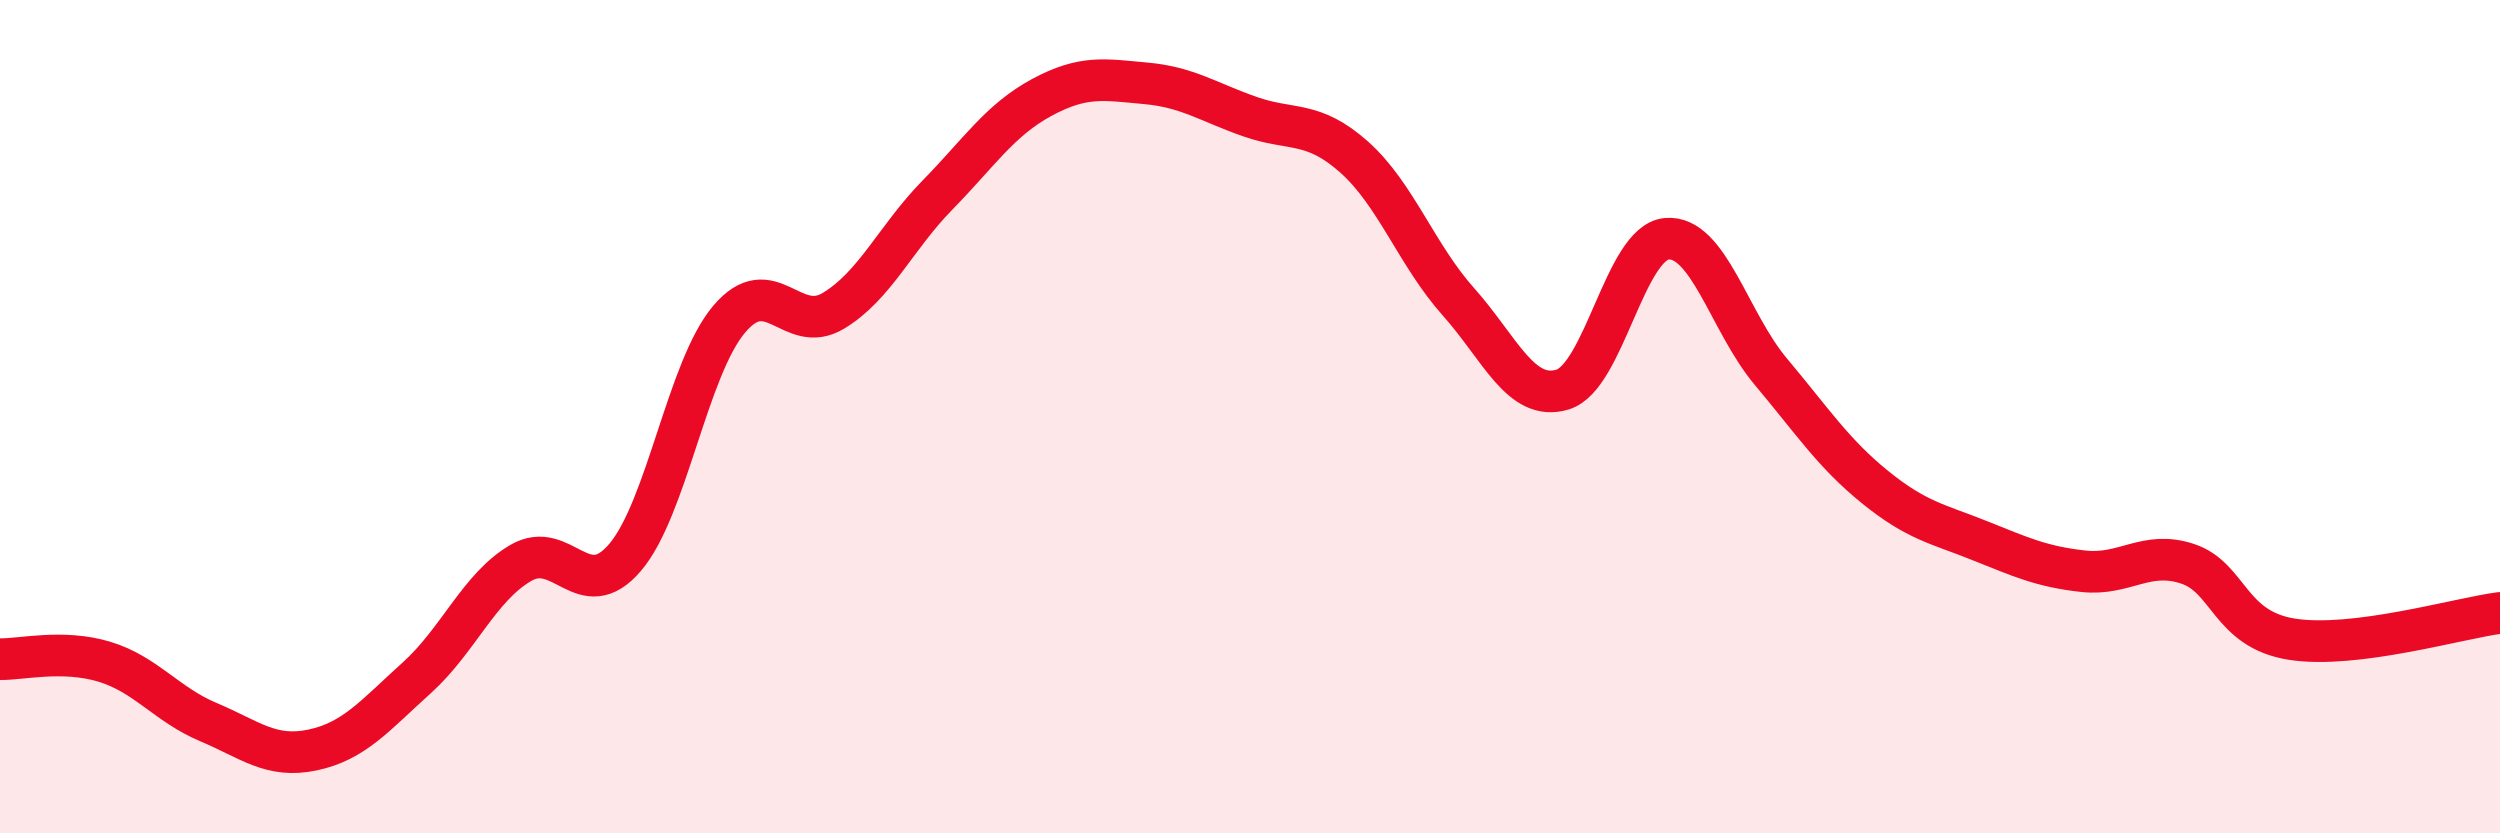 
    <svg width="60" height="20" viewBox="0 0 60 20" xmlns="http://www.w3.org/2000/svg">
      <path
        d="M 0,15.82 C 0.5,15.83 1.5,15.58 2.5,15.88 C 3.5,16.18 4,16.91 5,17.33 C 6,17.75 6.5,18.21 7.5,18 C 8.5,17.79 9,17.17 10,16.27 C 11,15.37 11.5,14.09 12.5,13.51 C 13.5,12.93 14,14.55 15,13.38 C 16,12.21 16.5,8.84 17.5,7.66 C 18.5,6.48 19,8.06 20,7.46 C 21,6.86 21.5,5.7 22.5,4.68 C 23.5,3.66 24,2.88 25,2.34 C 26,1.8 26.5,1.91 27.5,2 C 28.5,2.09 29,2.45 30,2.8 C 31,3.15 31.5,2.88 32.5,3.77 C 33.5,4.66 34,6.12 35,7.24 C 36,8.36 36.5,9.65 37.5,9.35 C 38.5,9.05 39,5.82 40,5.73 C 41,5.64 41.5,7.73 42.5,8.92 C 43.5,10.11 44,10.88 45,11.69 C 46,12.5 46.5,12.57 47.5,12.97 C 48.5,13.37 49,13.6 50,13.71 C 51,13.82 51.5,13.2 52.5,13.53 C 53.5,13.86 53.5,15.1 55,15.34 C 56.5,15.58 59,14.84 60,14.71L60 20L0 20Z"
        fill="#EB0A25"
        opacity="0.1"
        stroke-linecap="round"
        stroke-linejoin="round"
      />
      <path
        d="M 0,15.82 C 0.5,15.83 1.5,15.58 2.5,15.88 C 3.5,16.18 4,16.91 5,17.33 C 6,17.75 6.5,18.21 7.5,18 C 8.5,17.79 9,17.17 10,16.27 C 11,15.37 11.5,14.09 12.5,13.51 C 13.5,12.93 14,14.55 15,13.38 C 16,12.21 16.5,8.84 17.5,7.66 C 18.5,6.48 19,8.06 20,7.46 C 21,6.86 21.5,5.7 22.5,4.68 C 23.5,3.66 24,2.88 25,2.34 C 26,1.8 26.5,1.91 27.5,2 C 28.5,2.09 29,2.45 30,2.8 C 31,3.15 31.5,2.88 32.5,3.77 C 33.5,4.66 34,6.12 35,7.24 C 36,8.36 36.5,9.65 37.5,9.35 C 38.5,9.05 39,5.82 40,5.73 C 41,5.64 41.5,7.73 42.5,8.92 C 43.5,10.11 44,10.88 45,11.69 C 46,12.5 46.5,12.57 47.5,12.97 C 48.5,13.37 49,13.6 50,13.71 C 51,13.82 51.5,13.2 52.5,13.53 C 53.5,13.86 53.5,15.1 55,15.34 C 56.5,15.58 59,14.84 60,14.71"
        stroke="#EB0A25"
        stroke-width="1"
        fill="none"
        stroke-linecap="round"
        stroke-linejoin="round"
      />
    </svg>
  